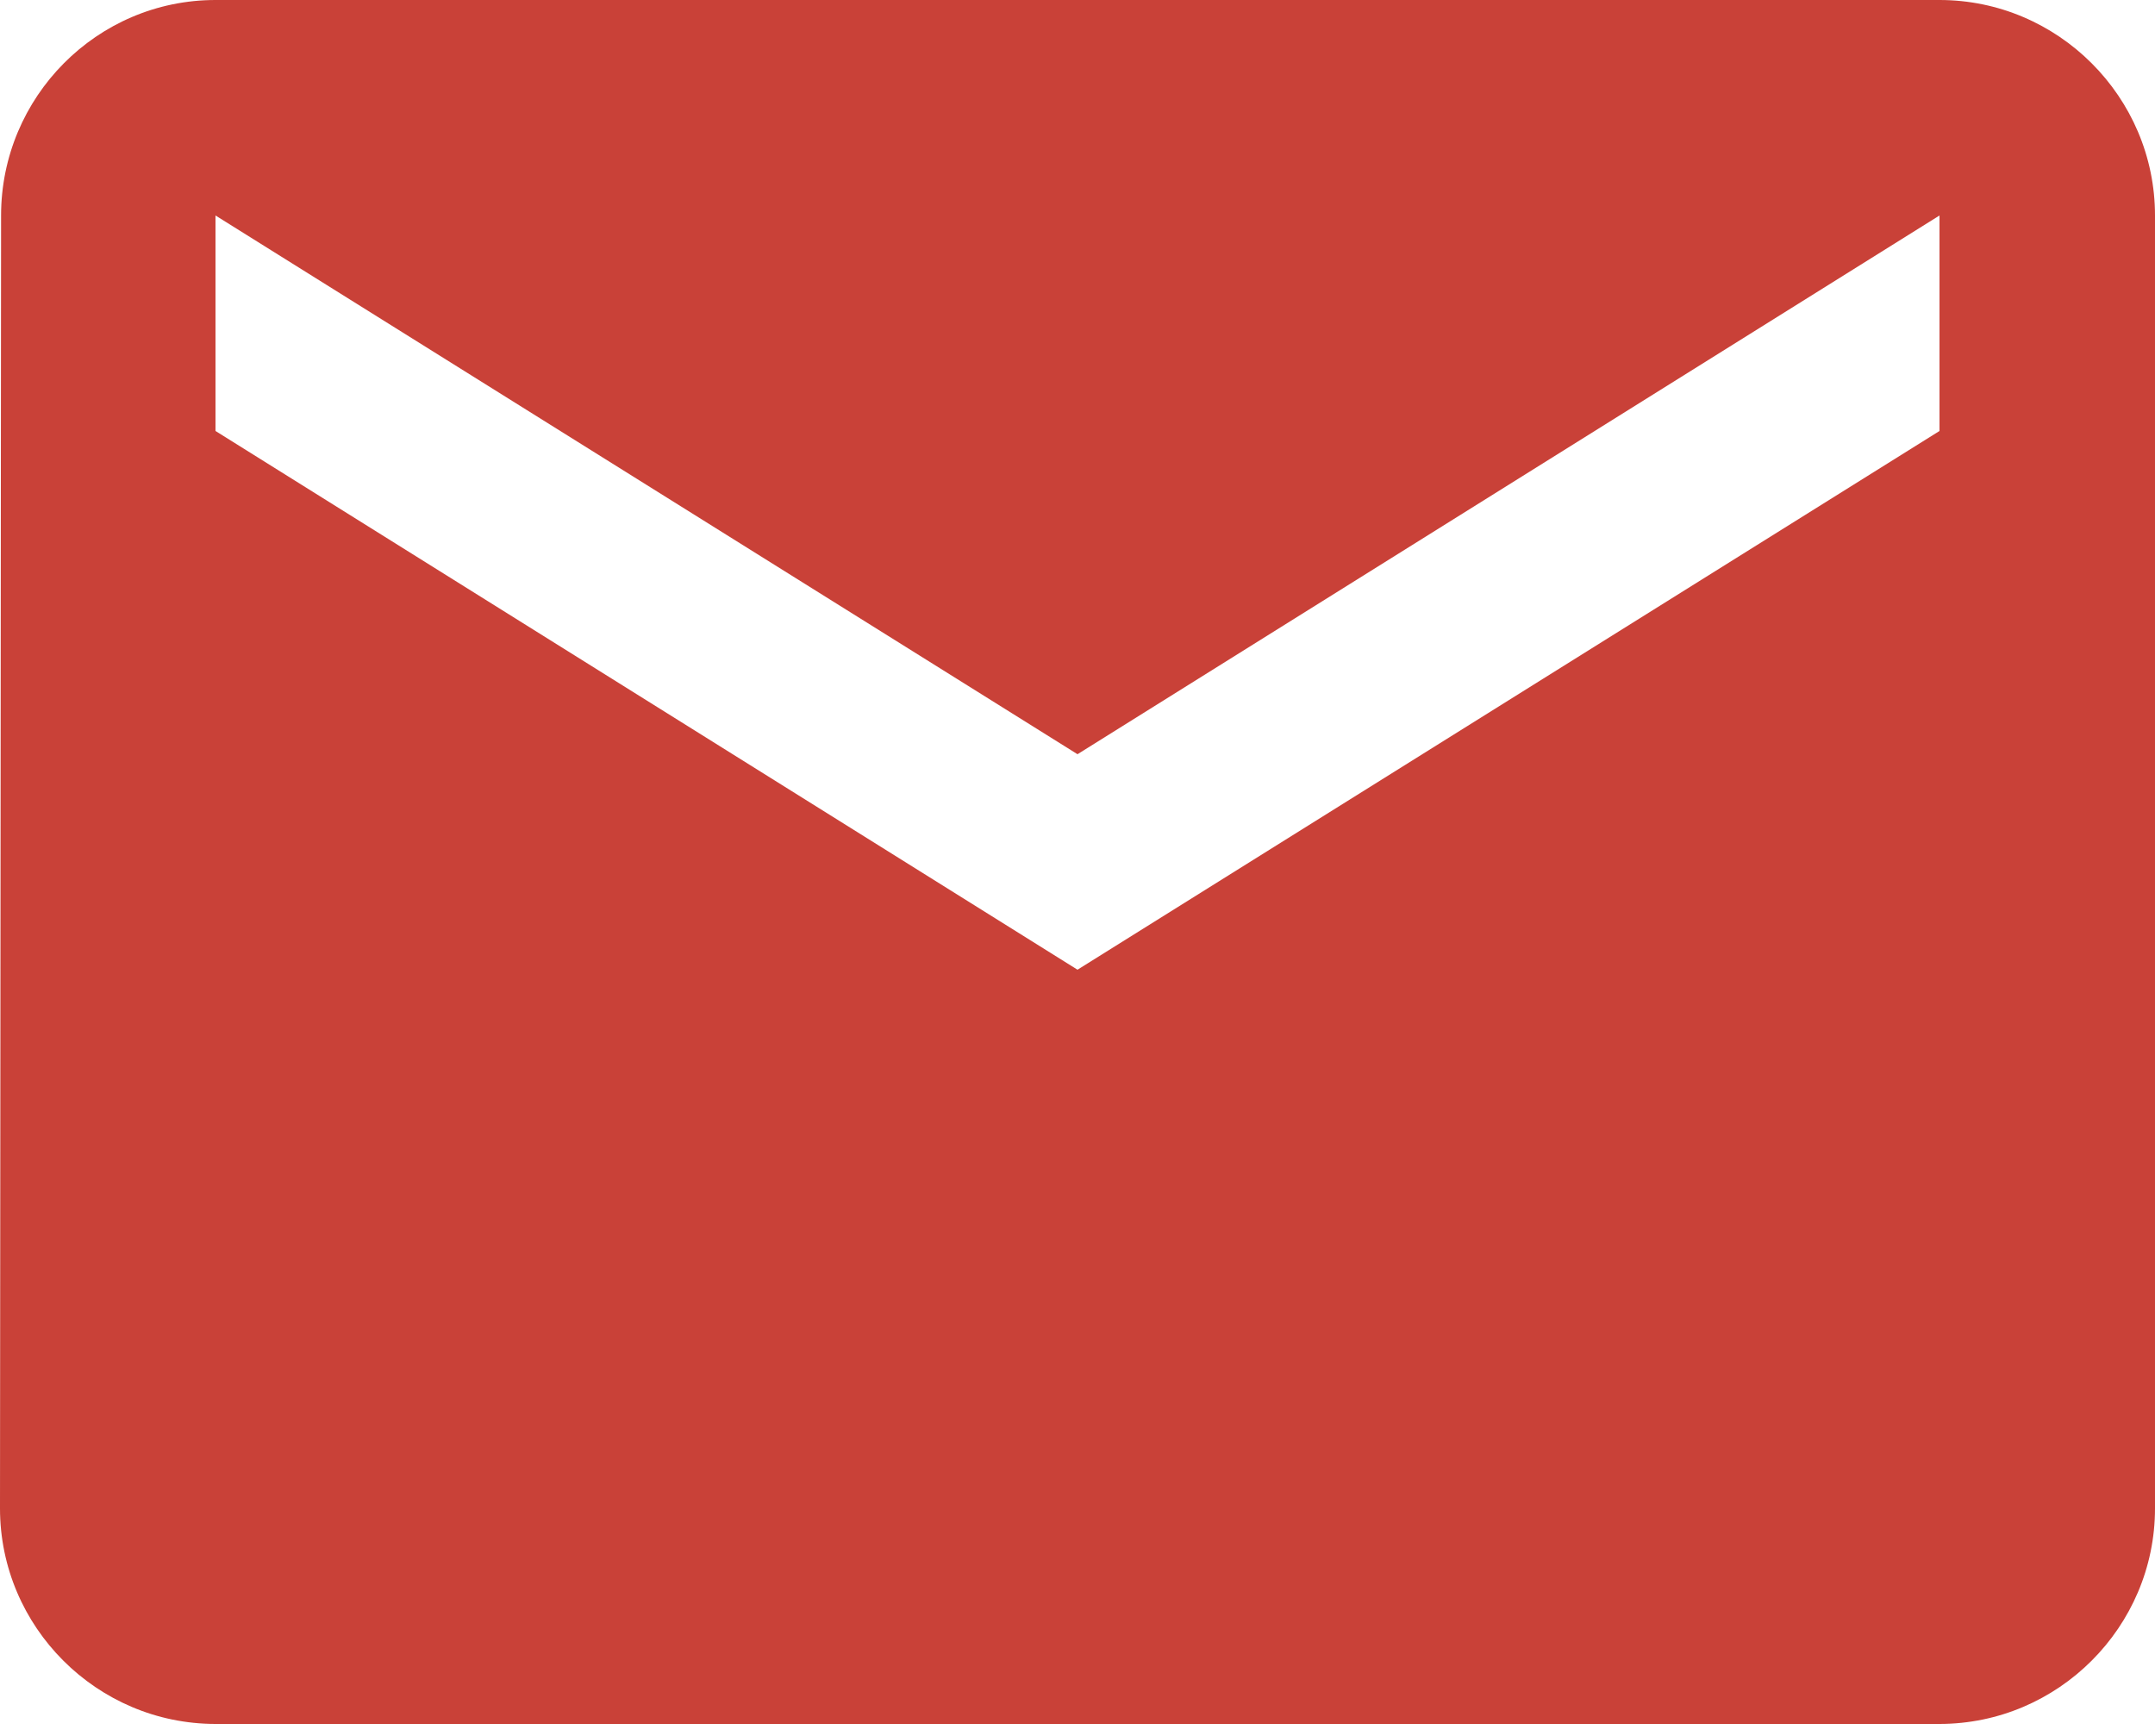 <svg width="36" height="29" viewBox="0 0 36 29" fill="none" xmlns="http://www.w3.org/2000/svg">
<path d="M32.4 0H3.6C1.62 0 0.018 1.62 0.018 3.6L0 25.2C0 27.18 1.62 28.8 3.6 28.8H32.4C34.38 28.8 36 27.18 36 25.2V3.6C36 1.62 34.38 0 32.4 0ZM32.4 7.2L18 16.2L3.6 7.2V3.6L18 12.6L32.4 3.6V7.2Z" fill="#C94138"/>
</svg>
